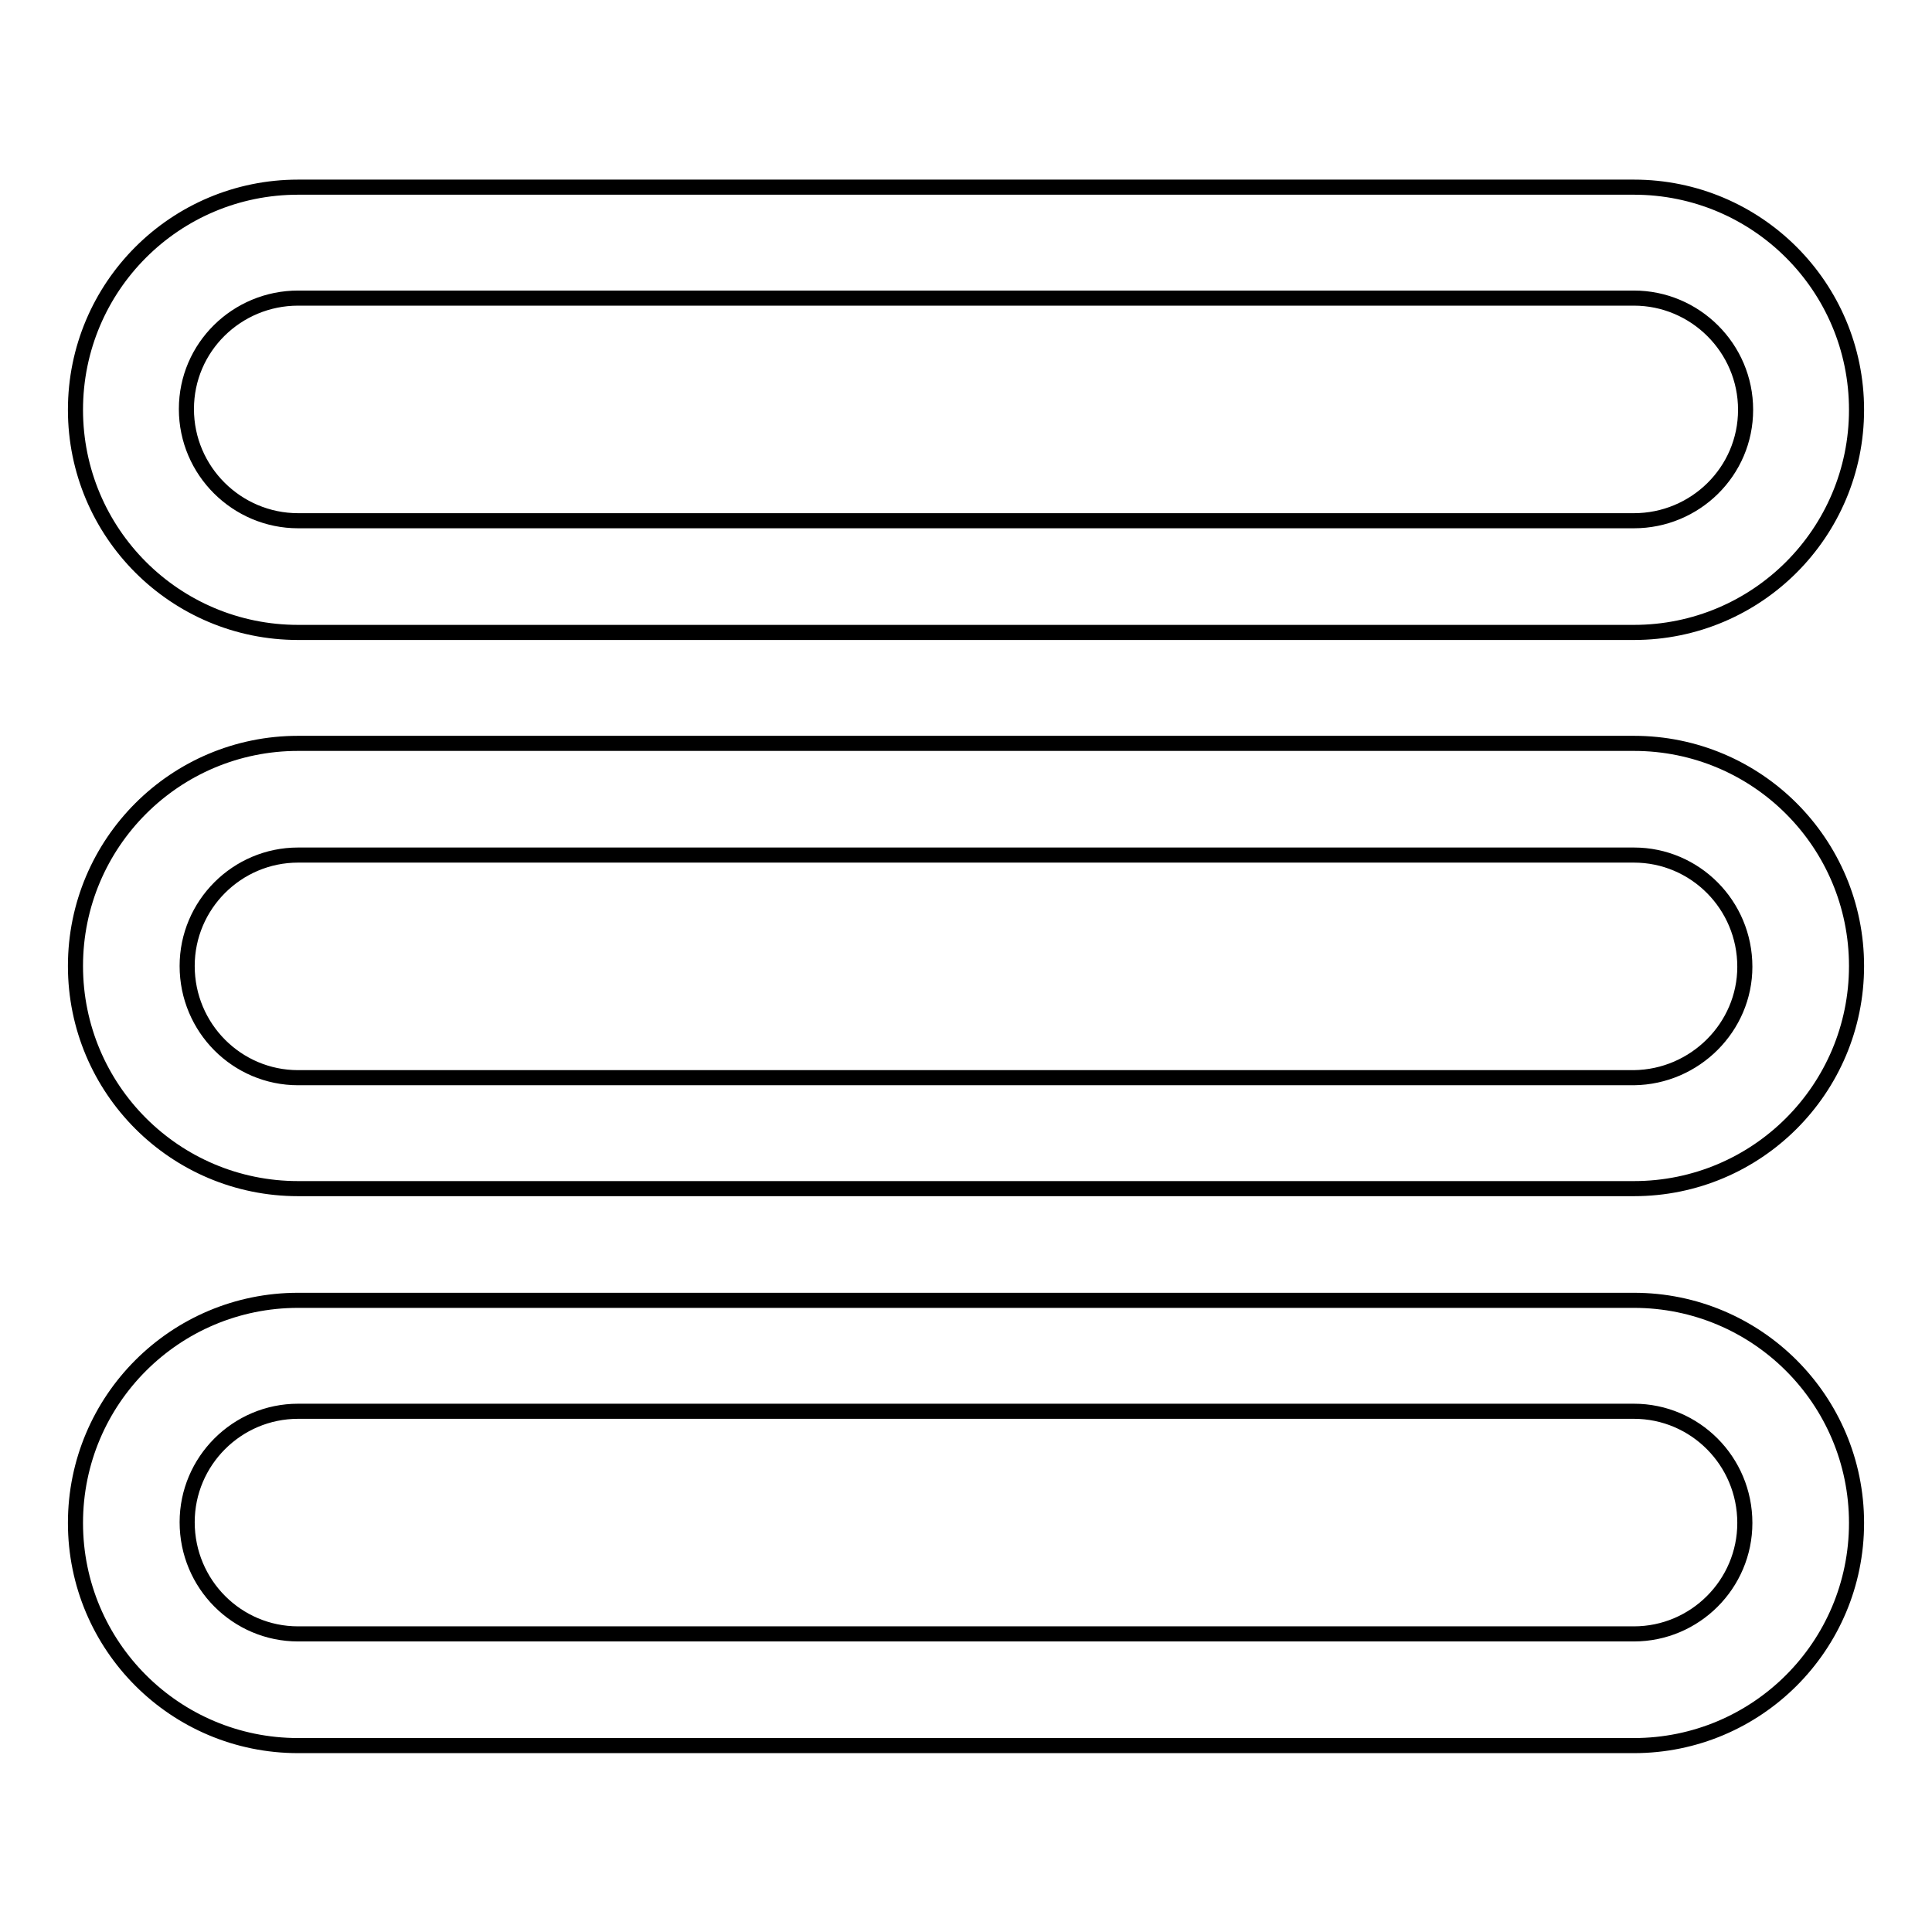 <?xml version="1.0" encoding="utf-8"?>
<!-- Svg Vector Icons : http://www.onlinewebfonts.com/icon -->
<!DOCTYPE svg PUBLIC "-//W3C//DTD SVG 1.1//EN" "http://www.w3.org/Graphics/SVG/1.1/DTD/svg11.dtd">
<svg version="1.1" xmlns="http://www.w3.org/2000/svg" xmlns:xlink="http://www.w3.org/1999/xlink" x="0px" y="0px" viewBox="0 0 256 256" enable-background="new 0 0 256 256" xml:space="preserve">
<g> <path stroke-width="2" fill-opacity="0" stroke="#000000"  d="M39.5,83.8h177c16.3,0,29.5-13.2,29.5-29.5s-13.2-29.5-29.5-29.5h-177C23.2,24.8,10,38,10,54.3 S23.2,83.8,39.5,83.8z M39.5,39.5h177c8.1,0,14.8,6.6,14.8,14.8S224.6,69,216.5,69h-177c-8.1,0-14.8-6.6-14.8-14.8 S31.4,39.5,39.5,39.5z M216.5,98.5h-177C23.2,98.5,10,111.7,10,128c0,16.3,13.2,29.5,29.5,29.5h177c16.3,0,29.5-13.2,29.5-29.5 C246,111.7,232.8,98.5,216.5,98.5z M216.5,142.8h-177c-8.1,0-14.7-6.6-14.7-14.8c0-8.1,6.6-14.7,14.7-14.7h177 c8.1,0,14.7,6.6,14.7,14.8C231.2,136.1,224.6,142.7,216.5,142.8z M216.5,172.3h-177c-16.3,0-29.5,13.2-29.5,29.5 c0,16.3,13.2,29.5,29.5,29.5h177c16.3,0,29.5-13.2,29.5-29.5C246,185.5,232.8,172.3,216.5,172.3z M216.5,216.5h-177 c-8.1,0-14.7-6.6-14.7-14.8c0-8.1,6.6-14.7,14.7-14.7h177c8.1,0,14.7,6.6,14.7,14.8C231.2,209.9,224.6,216.5,216.5,216.5z"/></g>
</svg>
